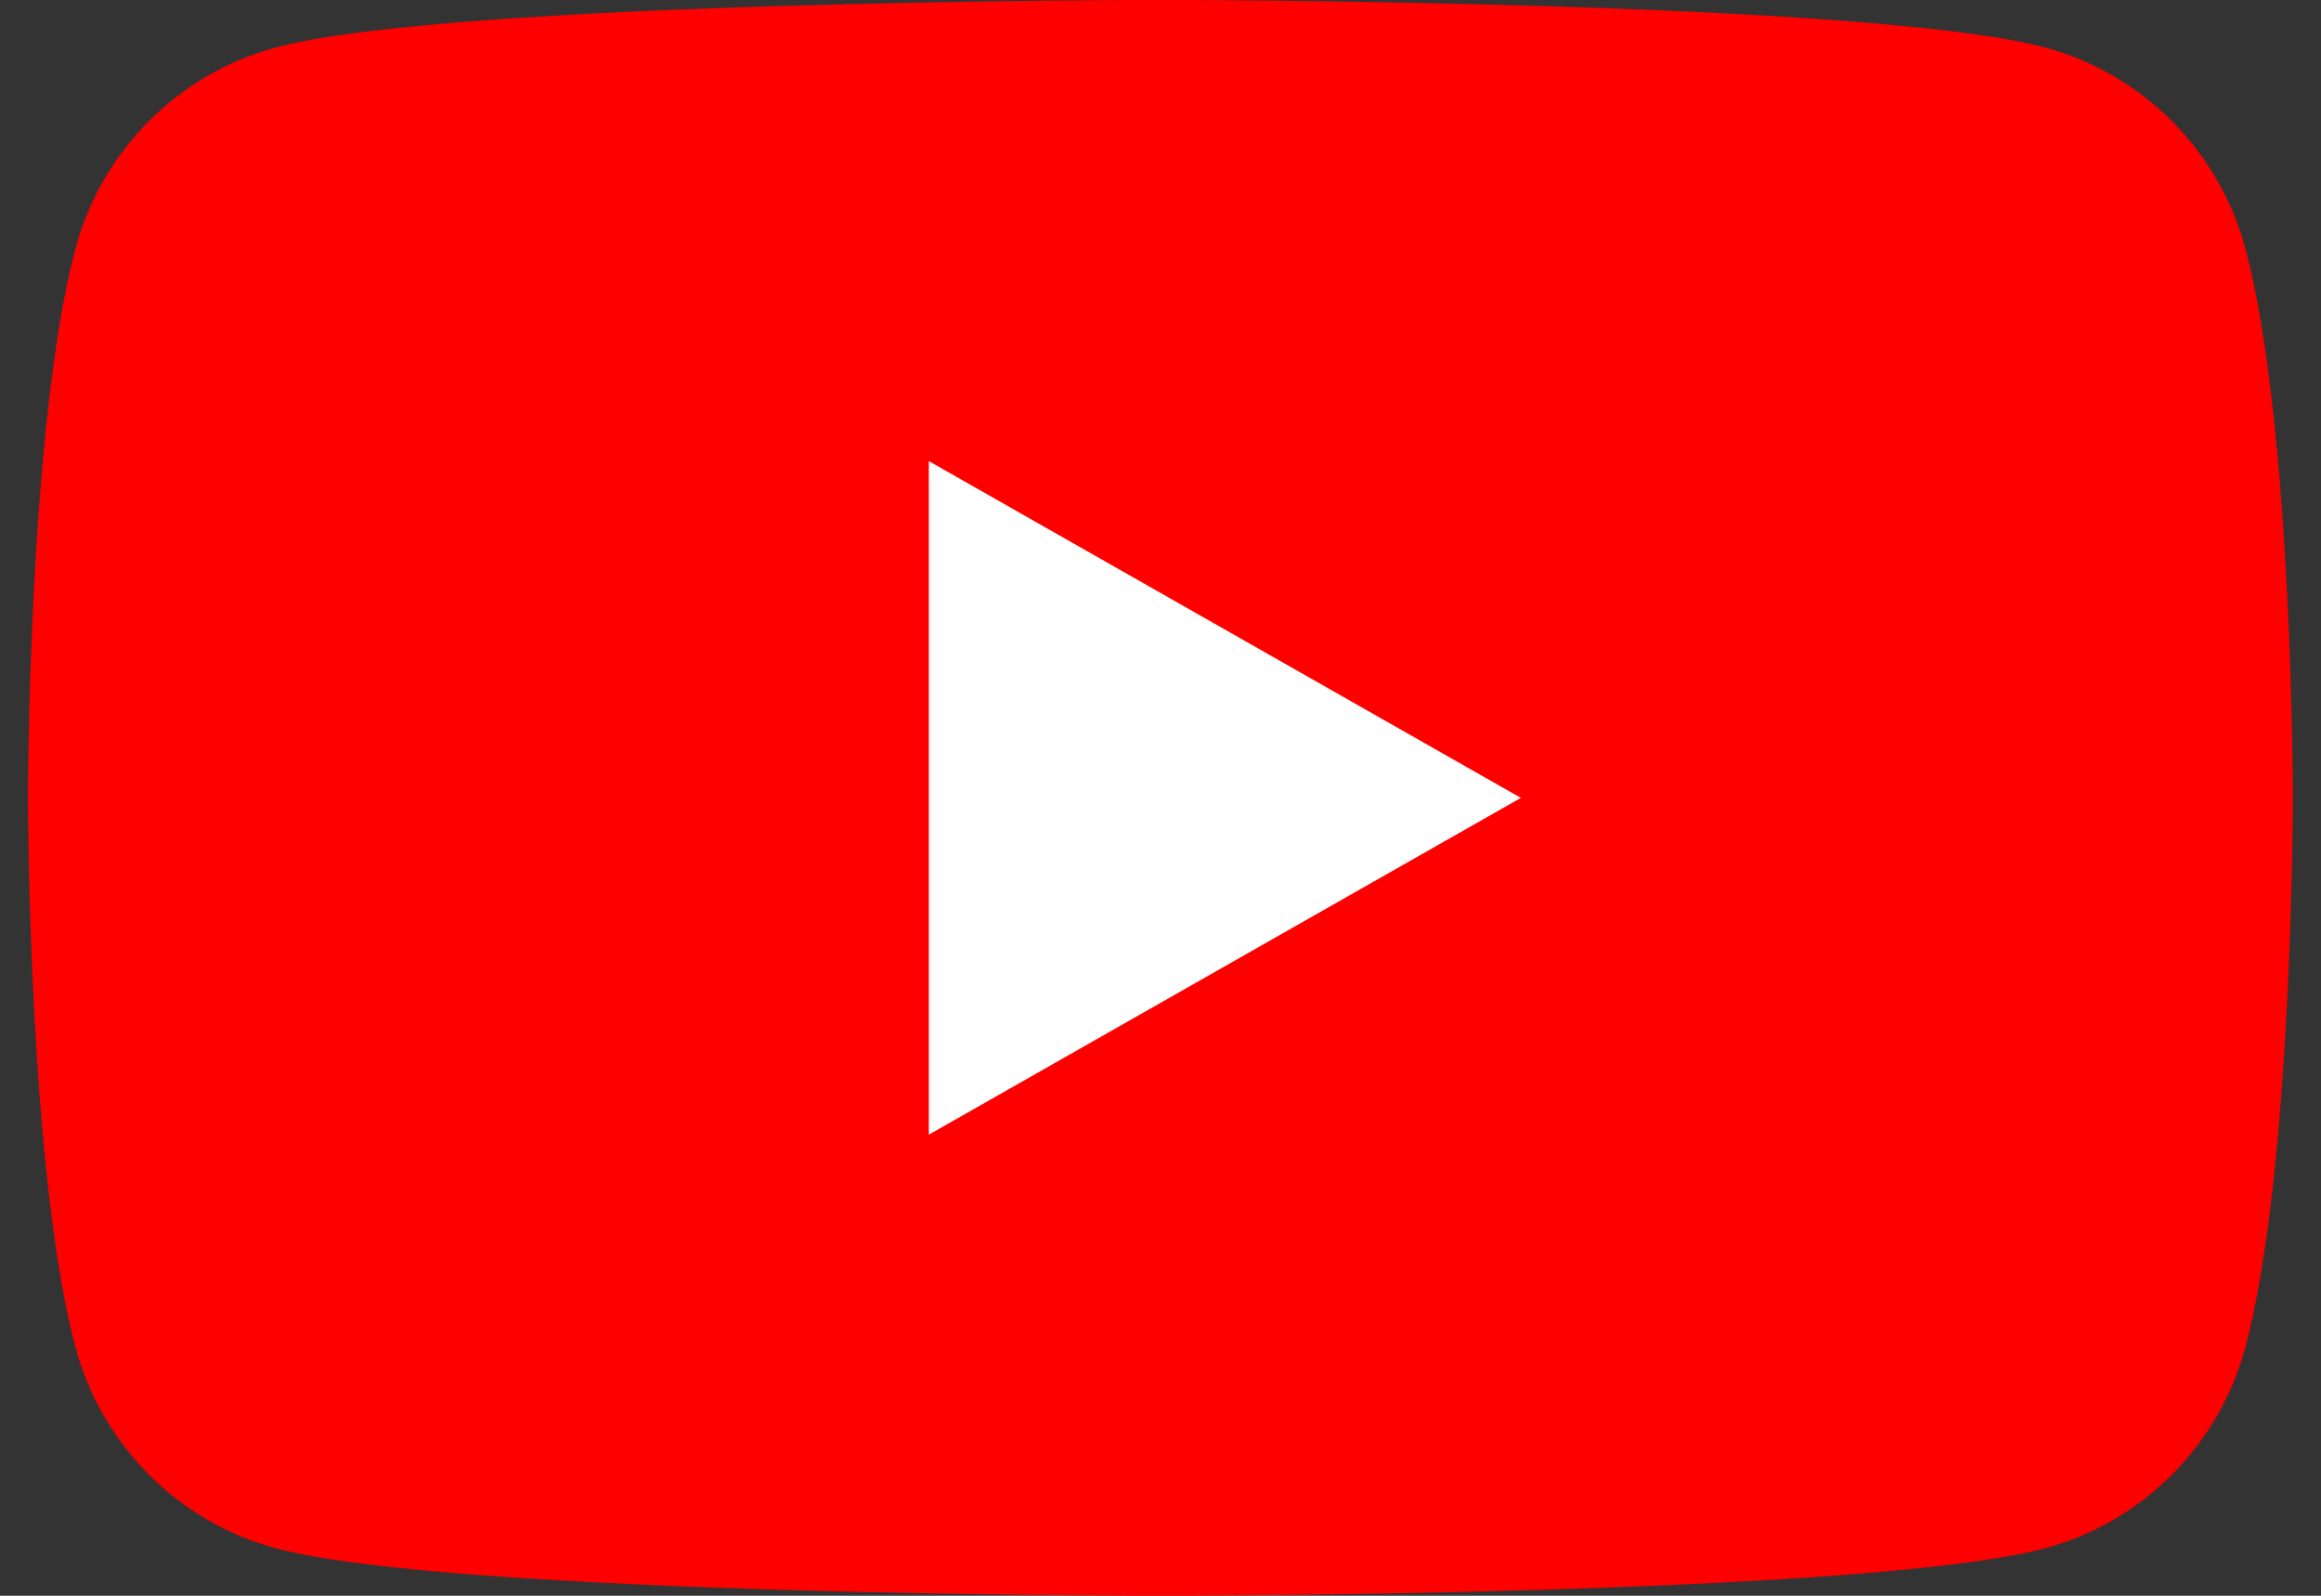 <?xml version="1.0" encoding="UTF-8"?>
<svg xmlns="http://www.w3.org/2000/svg" id="Layer_1" version="1.1" viewBox="0 0 32 22">
  <rect x="0" y="0" width="32" height="22" fill="#333333" stroke="none"/>
  <defs>
    <style>
      .st0 {
        fill: #fff;
      }

      .st1 {
        fill: red;
      }
    </style>
  </defs>
  <path class="st1" d="M30.96,3.435c-.359-1.352-1.417-2.417-2.761-2.779-2.435-.657-12.2-.657-12.2-.657,0,0-9.765,0-12.2.657-1.343.361-2.402,1.426-2.761,2.779-.652,2.451-.652,7.565-.652,7.565,0,0,0,5.114.652,7.565.359,1.352,1.417,2.417,2.761,2.779,2.435.657,12.2.657,12.2.657,0,0,9.765,0,12.2-.657,1.343-.361,2.402-1.426,2.761-2.779.652-2.451.652-7.565.652-7.565,0,0,0-5.114-.652-7.565Z"></path>
  <polygon class="st0" points="12.806 15.643 20.968 11 12.806 6.357 12.806 15.643"></polygon>
</svg>
